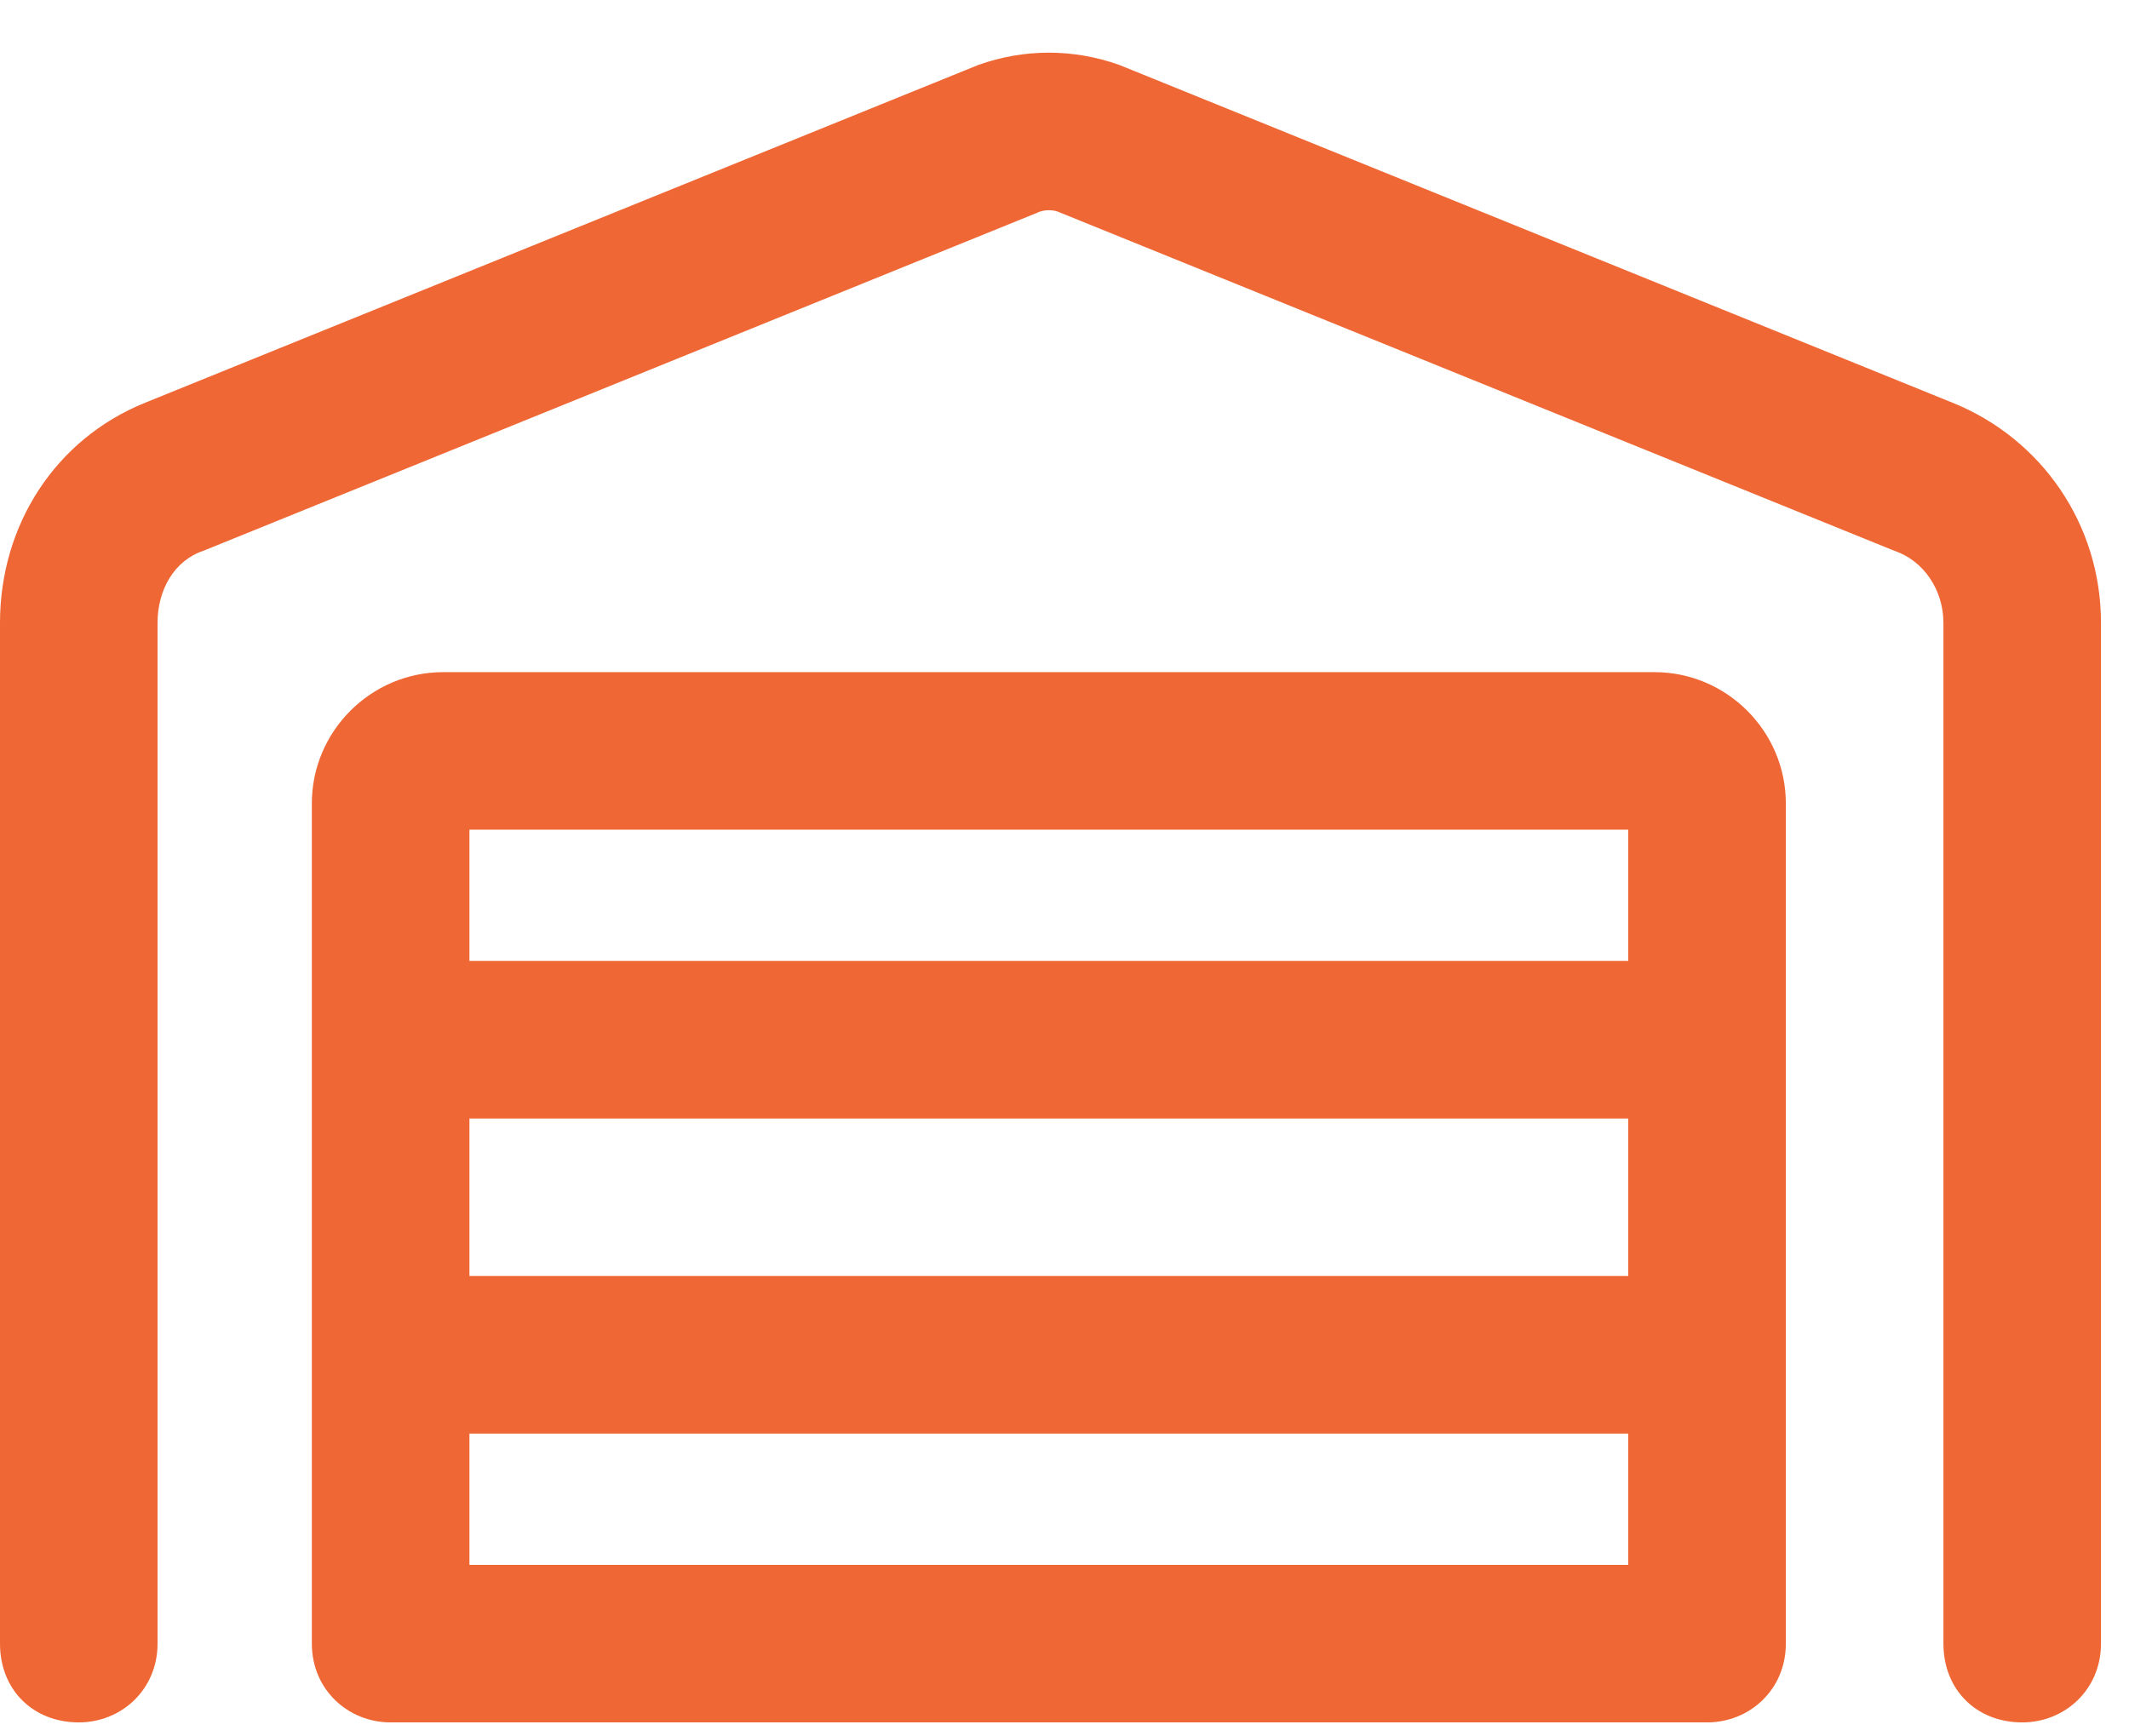<svg width="38" height="31" viewBox="0 0 38 31" fill="none" xmlns="http://www.w3.org/2000/svg">
<path d="M18.926 3.797C18.809 3.738 18.633 3.738 18.516 3.797L3.633 9.832C3.105 10.008 2.812 10.535 2.812 11.121V29.344C2.812 30.164 2.168 30.75 1.406 30.75C0.586 30.75 0 30.164 0 29.344V11.121C0 9.363 0.996 7.84 2.578 7.195L17.461 1.16C18.281 0.867 19.16 0.867 19.98 1.16L34.863 7.195C36.445 7.84 37.5 9.363 37.5 11.121V29.344C37.5 30.164 36.855 30.75 36.094 30.75C35.273 30.75 34.688 30.164 34.688 29.344V11.121C34.688 10.535 34.336 10.008 33.809 9.832L18.926 3.797ZM7.031 30.75C7.031 30.75 7.031 30.75 6.973 30.75C6.211 30.75 5.566 30.164 5.566 29.344V14.344C5.566 13.055 6.621 12 7.91 12H29.531C30.82 12 31.875 13.055 31.875 14.344V29.344C31.875 30.164 31.23 30.75 30.469 30.75C30.41 30.75 30.41 30.75 30.41 30.75H7.031ZM8.379 19.969V22.781H29.062V19.969H8.379ZM29.062 27.938V25.594H8.379V27.938H29.062ZM8.379 17.156H29.062V14.812H8.379V17.156Z" fill="#EE6734"/>
</svg>
